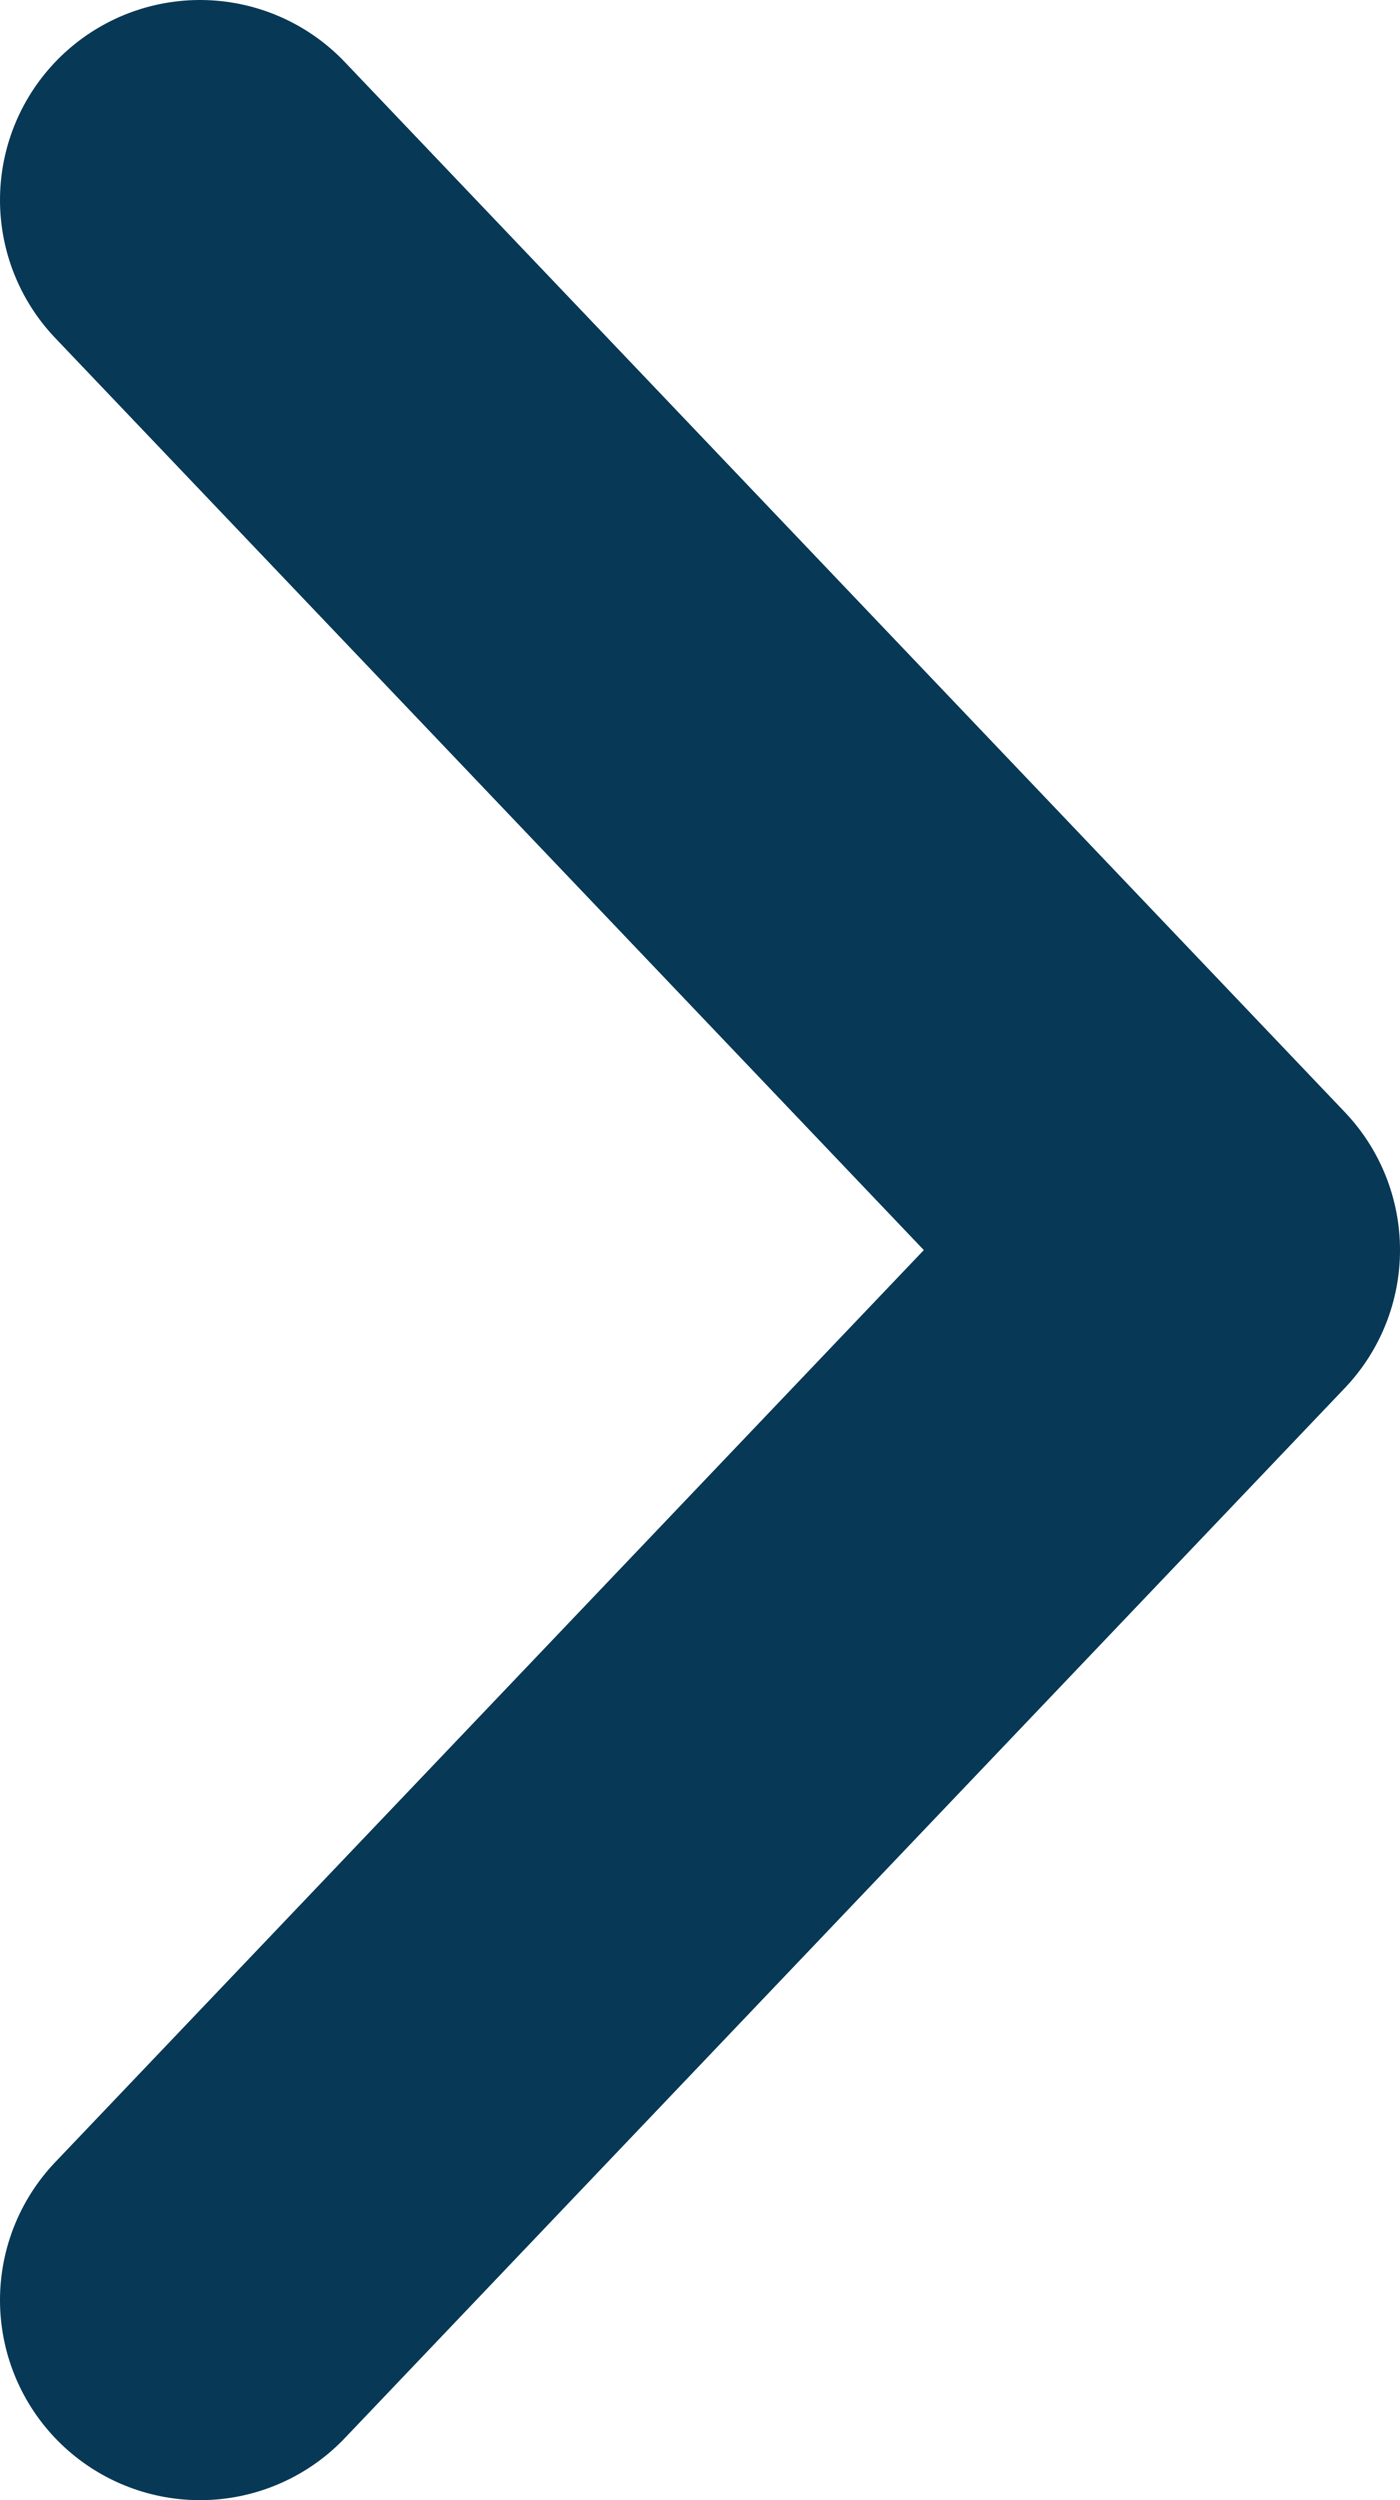<svg width="14" height="25" viewBox="0 0 14 25" fill="none" xmlns="http://www.w3.org/2000/svg">
<path d="M2 23L12 12.5L2 2" stroke="#073856" stroke-width="4" stroke-linecap="round" stroke-linejoin="round"/>
</svg>
